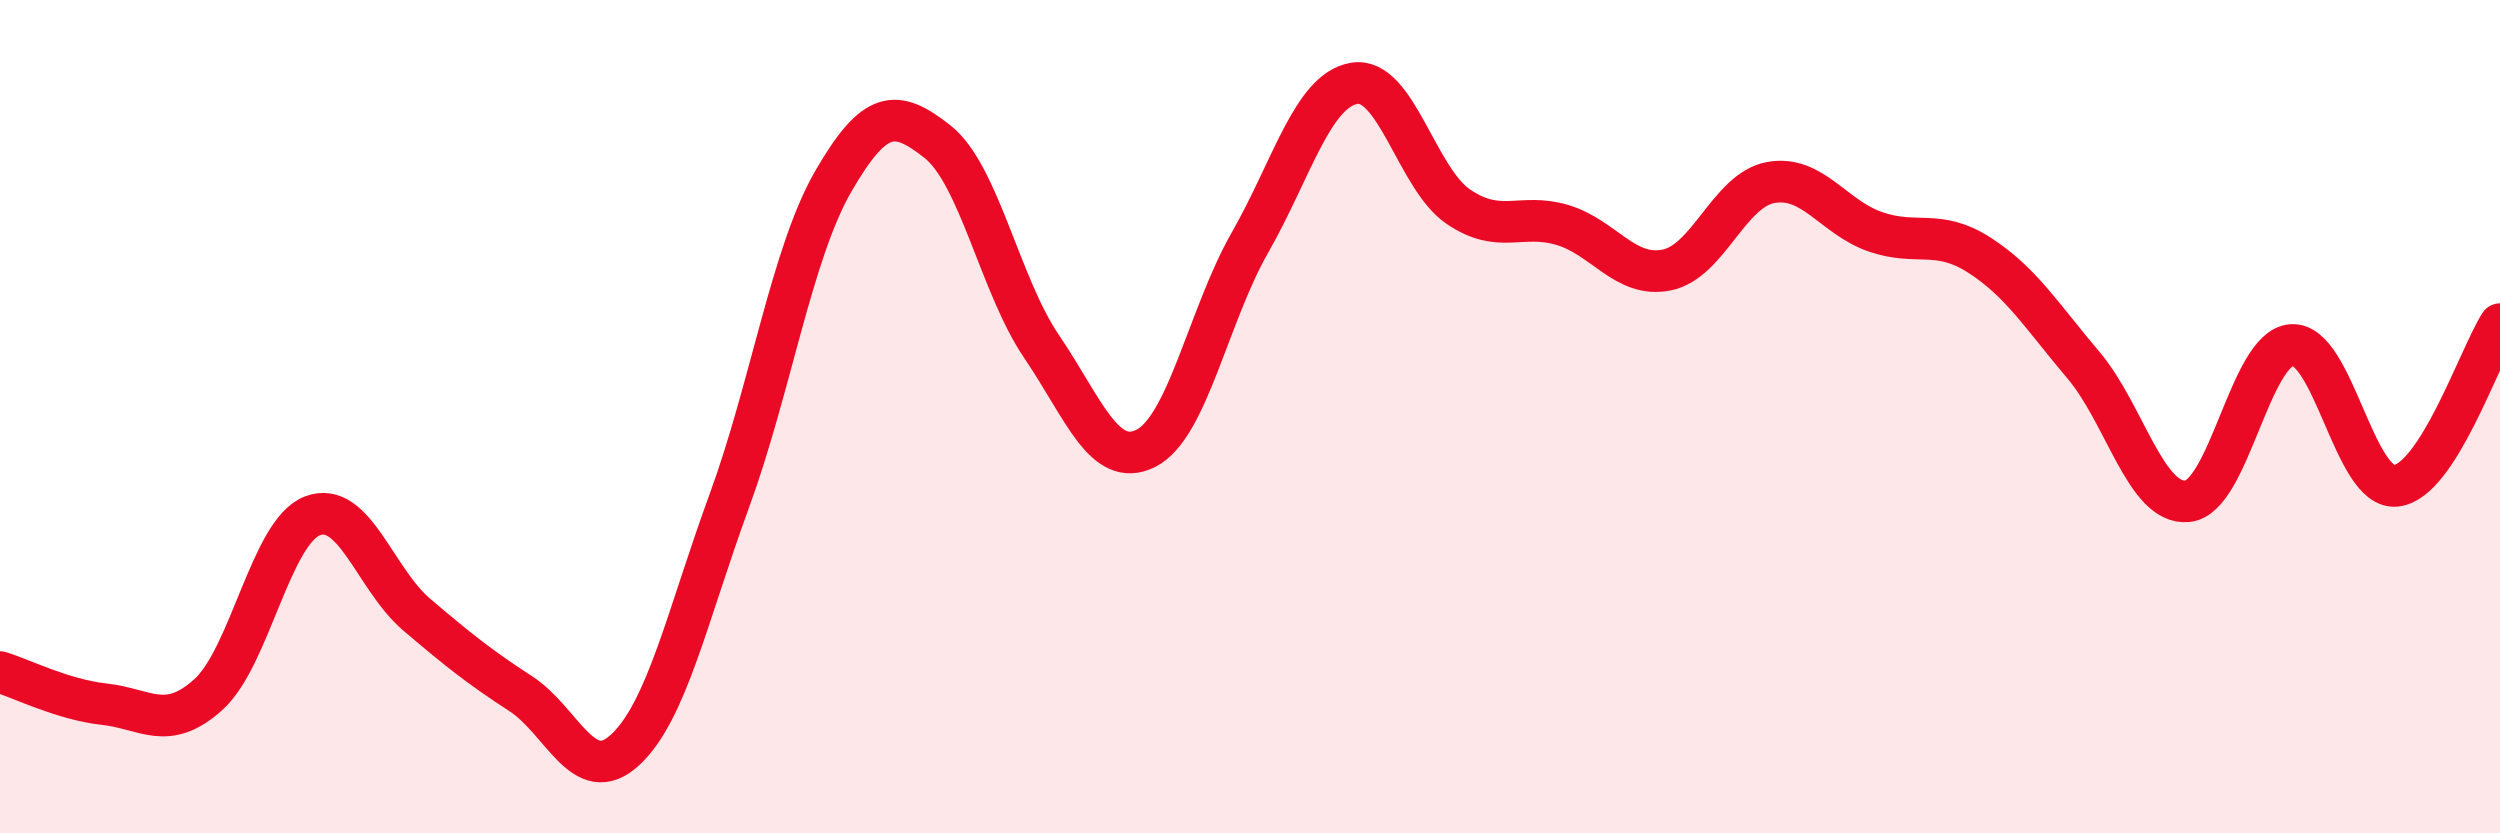 
    <svg width="60" height="20" viewBox="0 0 60 20" xmlns="http://www.w3.org/2000/svg">
      <path
        d="M 0,16.13 C 0.5,16.28 1.5,16.79 2.5,16.9 C 3.5,17.01 4,17.57 5,16.67 C 6,15.77 6.5,12.76 7.5,12.38 C 8.5,12 9,13.9 10,14.75 C 11,15.6 11.5,16 12.5,16.65 C 13.5,17.3 14,18.92 15,18 C 16,17.08 16.5,14.76 17.5,12.03 C 18.5,9.3 19,6.08 20,4.35 C 21,2.62 21.5,2.61 22.5,3.4 C 23.5,4.19 24,6.85 25,8.32 C 26,9.79 26.5,11.26 27.5,10.76 C 28.5,10.26 29,7.57 30,5.82 C 31,4.07 31.5,2.17 32.5,2 C 33.5,1.83 34,4.28 35,4.96 C 36,5.64 36.5,5.1 37.5,5.4 C 38.5,5.7 39,6.68 40,6.48 C 41,6.28 41.5,4.56 42.5,4.38 C 43.5,4.2 44,5.21 45,5.56 C 46,5.91 46.5,5.48 47.5,6.12 C 48.5,6.76 49,7.58 50,8.76 C 51,9.94 51.5,12.13 52.5,12.03 C 53.5,11.93 54,8.35 55,8.28 C 56,8.21 56.5,11.76 57.5,11.66 C 58.5,11.56 59.5,8.56 60,7.78L60 20L0 20Z"
        fill="#EB0A25"
        opacity="0.1"
        stroke-linecap="round"
        stroke-linejoin="round"
      />
      <path
        d="M 0,16.13 C 0.5,16.28 1.5,16.79 2.5,16.9 C 3.5,17.01 4,17.57 5,16.67 C 6,15.77 6.5,12.76 7.5,12.38 C 8.5,12 9,13.9 10,14.75 C 11,15.6 11.5,16 12.5,16.65 C 13.5,17.3 14,18.92 15,18 C 16,17.08 16.5,14.76 17.5,12.03 C 18.5,9.3 19,6.08 20,4.35 C 21,2.62 21.5,2.61 22.5,3.4 C 23.5,4.19 24,6.85 25,8.32 C 26,9.79 26.5,11.26 27.5,10.76 C 28.5,10.26 29,7.57 30,5.82 C 31,4.07 31.5,2.17 32.5,2 C 33.5,1.83 34,4.28 35,4.96 C 36,5.64 36.5,5.1 37.5,5.4 C 38.5,5.7 39,6.68 40,6.48 C 41,6.28 41.5,4.56 42.5,4.38 C 43.5,4.2 44,5.21 45,5.56 C 46,5.91 46.5,5.48 47.5,6.12 C 48.5,6.76 49,7.58 50,8.76 C 51,9.94 51.5,12.13 52.5,12.03 C 53.5,11.93 54,8.35 55,8.28 C 56,8.21 56.5,11.76 57.5,11.66 C 58.5,11.56 59.5,8.56 60,7.78"
        stroke="#EB0A25"
        stroke-width="1"
        fill="none"
        stroke-linecap="round"
        stroke-linejoin="round"
      />
    </svg>
  